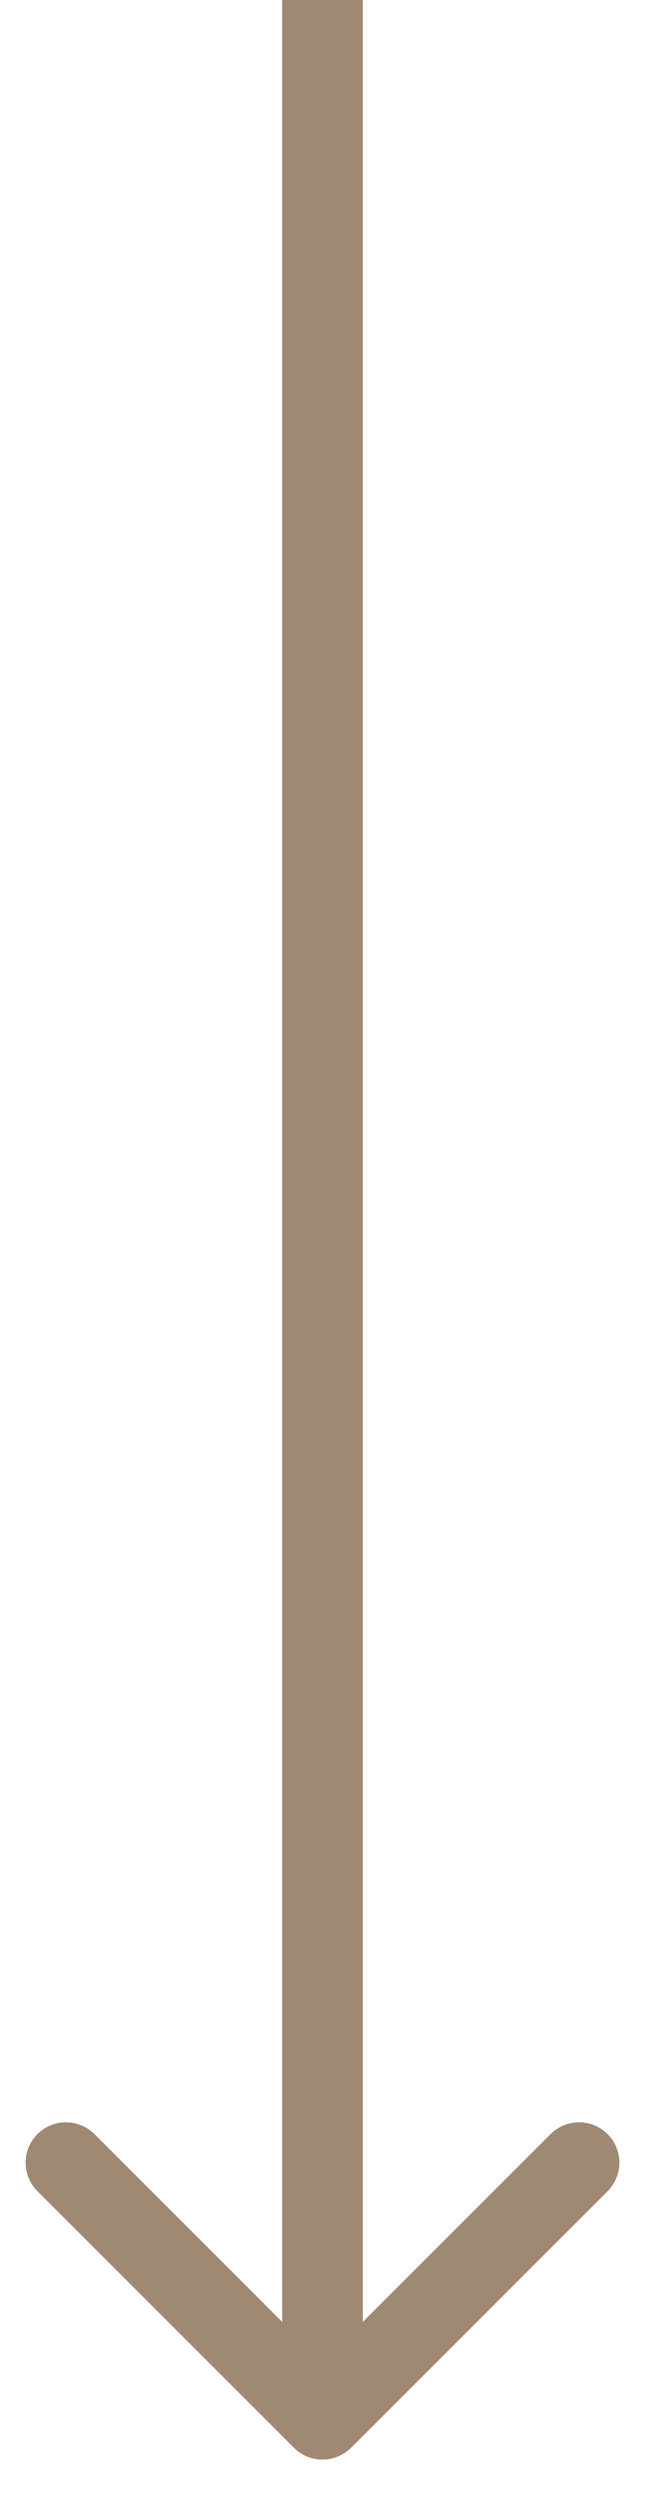 <?xml version="1.0" encoding="UTF-8"?> <svg xmlns="http://www.w3.org/2000/svg" width="8" height="31" viewBox="0 0 8 31" fill="none"><path d="M3.646 30.354C3.842 30.549 4.158 30.549 4.354 30.354L7.536 27.172C7.731 26.976 7.731 26.66 7.536 26.465C7.34 26.269 7.024 26.269 6.828 26.465L4 29.293L1.172 26.465C0.976 26.269 0.66 26.269 0.464 26.465C0.269 26.66 0.269 26.976 0.464 27.172L3.646 30.354ZM3.5 -2.27212e-10L3.5 30L4.5 30L4.5 2.27212e-10L3.5 -2.27212e-10Z" fill="#9F8972"></path></svg> 